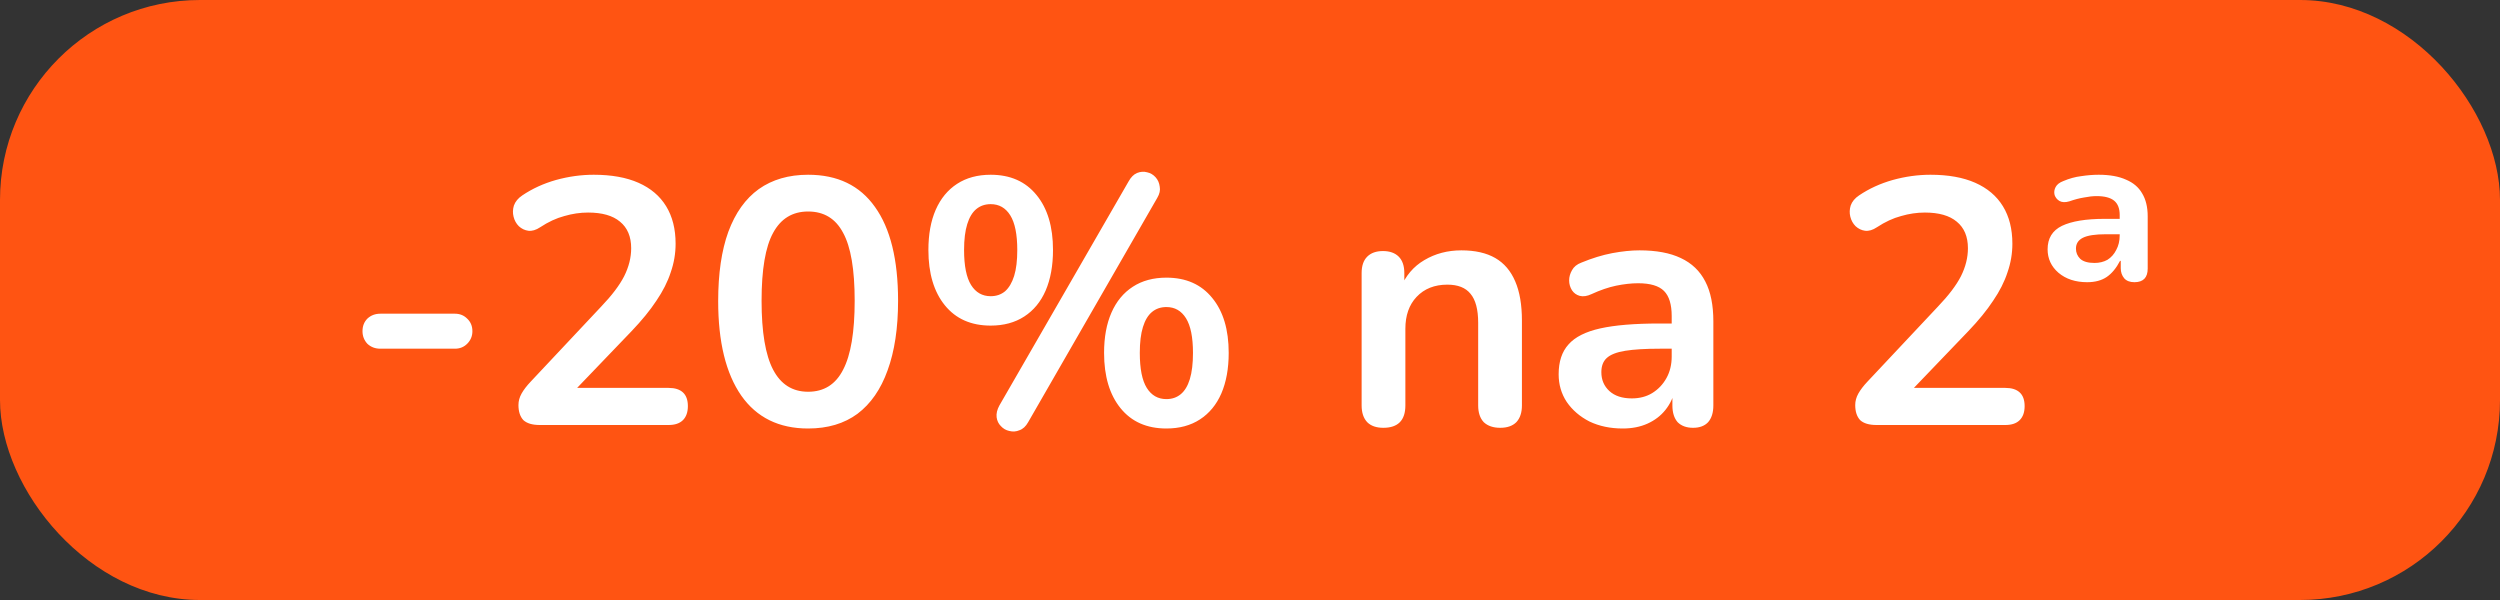 <svg width="100" height="24" viewBox="0 0 100 24" fill="none" xmlns="http://www.w3.org/2000/svg">
<rect x="0" y="0" width="100" height="24" fill="#333333" stroke="none"/>
<rect width="100" height="24" rx="8" fill="#FF5412"/>
<path d="M15.214 13.948C15.009 13.948 14.836 13.883 14.696 13.752C14.566 13.612 14.5 13.444 14.5 13.248C14.5 13.043 14.566 12.875 14.696 12.744C14.836 12.613 15.009 12.548 15.214 12.548H18.196C18.392 12.548 18.555 12.613 18.686 12.744C18.826 12.875 18.896 13.043 18.896 13.248C18.896 13.444 18.826 13.612 18.686 13.752C18.555 13.883 18.392 13.948 18.196 13.948H15.214ZM21.593 17C21.294 17 21.075 16.935 20.934 16.804C20.804 16.664 20.738 16.463 20.738 16.202C20.738 16.043 20.78 15.889 20.864 15.74C20.948 15.591 21.07 15.432 21.229 15.264L24.043 12.268C24.472 11.82 24.78 11.414 24.966 11.05C25.153 10.677 25.247 10.303 25.247 9.93C25.247 9.463 25.097 9.109 24.799 8.866C24.509 8.623 24.084 8.502 23.524 8.502C23.207 8.502 22.89 8.549 22.573 8.642C22.255 8.726 21.933 8.875 21.607 9.09C21.439 9.202 21.28 9.249 21.131 9.23C20.991 9.211 20.864 9.151 20.753 9.048C20.65 8.945 20.58 8.819 20.543 8.67C20.505 8.521 20.51 8.371 20.556 8.222C20.613 8.063 20.724 7.928 20.892 7.816C21.294 7.545 21.742 7.34 22.236 7.2C22.741 7.06 23.244 6.99 23.748 6.99C24.458 6.99 25.055 7.097 25.541 7.312C26.026 7.527 26.395 7.839 26.646 8.25C26.898 8.661 27.024 9.16 27.024 9.748C27.024 10.14 26.959 10.523 26.828 10.896C26.707 11.269 26.516 11.647 26.255 12.03C26.003 12.413 25.671 12.819 25.261 13.248L22.628 15.992V15.516H26.744C26.997 15.516 27.188 15.577 27.319 15.698C27.449 15.819 27.515 16.001 27.515 16.244C27.515 16.487 27.449 16.673 27.319 16.804C27.188 16.935 26.997 17 26.744 17H21.593ZM32.325 17.14C31.158 17.14 30.267 16.701 29.651 15.824C29.035 14.937 28.727 13.677 28.727 12.044C28.727 10.943 28.862 10.019 29.133 9.272C29.413 8.516 29.819 7.947 30.351 7.564C30.892 7.181 31.55 6.99 32.325 6.99C33.501 6.99 34.392 7.419 34.999 8.278C35.615 9.137 35.923 10.387 35.923 12.03C35.923 13.122 35.783 14.051 35.503 14.816C35.232 15.572 34.831 16.151 34.299 16.552C33.767 16.944 33.109 17.14 32.325 17.14ZM32.325 15.67C32.96 15.67 33.426 15.376 33.725 14.788C34.033 14.2 34.187 13.281 34.187 12.03C34.187 10.779 34.033 9.874 33.725 9.314C33.426 8.745 32.96 8.46 32.325 8.46C31.7 8.46 31.233 8.745 30.925 9.314C30.617 9.874 30.463 10.779 30.463 12.03C30.463 13.281 30.617 14.2 30.925 14.788C31.233 15.376 31.7 15.67 32.325 15.67ZM41.126 16.888C41.032 17.056 40.916 17.163 40.776 17.21C40.645 17.266 40.51 17.275 40.37 17.238C40.239 17.21 40.127 17.145 40.033 17.042C39.94 16.949 39.884 16.832 39.865 16.692C39.847 16.543 39.884 16.384 39.977 16.216L45.144 7.256C45.237 7.088 45.349 6.976 45.48 6.92C45.62 6.864 45.755 6.855 45.886 6.892C46.016 6.92 46.128 6.985 46.221 7.088C46.315 7.191 46.371 7.317 46.389 7.466C46.417 7.606 46.385 7.755 46.291 7.914L41.126 16.888ZM39.627 13.024C38.843 13.024 38.232 12.753 37.794 12.212C37.355 11.671 37.136 10.933 37.136 10C37.136 9.375 37.233 8.838 37.429 8.39C37.626 7.942 37.91 7.597 38.283 7.354C38.657 7.111 39.105 6.99 39.627 6.99C40.411 6.99 41.023 7.261 41.462 7.802C41.9 8.334 42.12 9.067 42.12 10C42.12 10.625 42.022 11.167 41.825 11.624C41.63 12.072 41.345 12.417 40.971 12.66C40.598 12.903 40.15 13.024 39.627 13.024ZM39.627 11.848C39.852 11.848 40.043 11.783 40.202 11.652C40.36 11.512 40.481 11.307 40.566 11.036C40.65 10.765 40.691 10.42 40.691 10C40.691 9.375 40.598 8.913 40.411 8.614C40.225 8.315 39.964 8.166 39.627 8.166C39.404 8.166 39.212 8.231 39.053 8.362C38.895 8.493 38.773 8.693 38.69 8.964C38.605 9.235 38.563 9.58 38.563 10C38.563 10.635 38.657 11.101 38.843 11.4C39.03 11.699 39.291 11.848 39.627 11.848ZM46.656 17.14C45.871 17.14 45.26 16.869 44.822 16.328C44.383 15.787 44.163 15.049 44.163 14.116C44.163 13.491 44.261 12.954 44.458 12.506C44.654 12.058 44.938 11.713 45.312 11.47C45.685 11.227 46.133 11.106 46.656 11.106C47.44 11.106 48.051 11.377 48.489 11.918C48.928 12.45 49.148 13.183 49.148 14.116C49.148 14.741 49.05 15.283 48.853 15.74C48.657 16.188 48.373 16.533 47.999 16.776C47.626 17.019 47.178 17.14 46.656 17.14ZM46.656 15.964C46.88 15.964 47.071 15.899 47.23 15.768C47.388 15.637 47.51 15.437 47.593 15.166C47.678 14.886 47.719 14.536 47.719 14.116C47.719 13.491 47.626 13.029 47.44 12.73C47.253 12.431 46.992 12.282 46.656 12.282C46.431 12.282 46.24 12.347 46.081 12.478C45.923 12.609 45.801 12.809 45.718 13.08C45.633 13.351 45.592 13.696 45.592 14.116C45.592 14.751 45.685 15.217 45.871 15.516C46.058 15.815 46.319 15.964 46.656 15.964ZM55.333 17.112C55.053 17.112 54.838 17.037 54.689 16.888C54.539 16.729 54.465 16.505 54.465 16.216V10.924C54.465 10.635 54.539 10.415 54.689 10.266C54.838 10.117 55.048 10.042 55.319 10.042C55.589 10.042 55.799 10.117 55.949 10.266C56.098 10.415 56.173 10.635 56.173 10.924V11.876L56.019 11.526C56.224 11.031 56.541 10.658 56.971 10.406C57.409 10.145 57.904 10.014 58.455 10.014C59.005 10.014 59.458 10.117 59.813 10.322C60.167 10.527 60.433 10.84 60.611 11.26C60.788 11.671 60.877 12.193 60.877 12.828V16.216C60.877 16.505 60.802 16.729 60.653 16.888C60.503 17.037 60.289 17.112 60.009 17.112C59.729 17.112 59.509 17.037 59.351 16.888C59.201 16.729 59.127 16.505 59.127 16.216V12.912C59.127 12.38 59.024 11.993 58.819 11.75C58.623 11.507 58.315 11.386 57.895 11.386C57.381 11.386 56.971 11.549 56.663 11.876C56.364 12.193 56.215 12.618 56.215 13.15V16.216C56.215 16.813 55.921 17.112 55.333 17.112ZM64.908 17.14C64.413 17.14 63.97 17.047 63.578 16.86C63.196 16.664 62.892 16.403 62.668 16.076C62.453 15.749 62.346 15.381 62.346 14.97C62.346 14.466 62.477 14.069 62.738 13.78C62.999 13.481 63.424 13.267 64.012 13.136C64.6 13.005 65.389 12.94 66.378 12.94H67.078V13.948H66.392C65.814 13.948 65.352 13.976 65.006 14.032C64.661 14.088 64.413 14.186 64.264 14.326C64.124 14.457 64.054 14.643 64.054 14.886C64.054 15.194 64.162 15.446 64.376 15.642C64.591 15.838 64.889 15.936 65.272 15.936C65.58 15.936 65.851 15.866 66.084 15.726C66.327 15.577 66.518 15.376 66.658 15.124C66.798 14.872 66.868 14.583 66.868 14.256V12.646C66.868 12.179 66.766 11.843 66.56 11.638C66.355 11.433 66.01 11.33 65.524 11.33C65.254 11.33 64.96 11.363 64.642 11.428C64.334 11.493 64.007 11.605 63.662 11.764C63.485 11.848 63.326 11.871 63.186 11.834C63.056 11.797 62.953 11.722 62.878 11.61C62.803 11.489 62.766 11.358 62.766 11.218C62.766 11.078 62.803 10.943 62.878 10.812C62.953 10.672 63.079 10.569 63.256 10.504C63.685 10.327 64.096 10.201 64.488 10.126C64.889 10.051 65.254 10.014 65.58 10.014C66.252 10.014 66.803 10.117 67.232 10.322C67.671 10.527 67.998 10.84 68.212 11.26C68.427 11.671 68.534 12.203 68.534 12.856V16.216C68.534 16.505 68.464 16.729 68.324 16.888C68.184 17.037 67.984 17.112 67.722 17.112C67.461 17.112 67.255 17.037 67.106 16.888C66.966 16.729 66.896 16.505 66.896 16.216V15.544H67.008C66.943 15.871 66.812 16.155 66.616 16.398C66.43 16.631 66.192 16.813 65.902 16.944C65.613 17.075 65.281 17.14 64.908 17.14ZM75.063 17C74.764 17 74.545 16.935 74.405 16.804C74.275 16.664 74.209 16.463 74.209 16.202C74.209 16.043 74.251 15.889 74.335 15.74C74.419 15.591 74.54 15.432 74.699 15.264L77.513 12.268C77.942 11.82 78.251 11.414 78.437 11.05C78.624 10.677 78.717 10.303 78.717 9.93C78.717 9.463 78.568 9.109 78.269 8.866C77.98 8.623 77.555 8.502 76.995 8.502C76.678 8.502 76.361 8.549 76.043 8.642C75.726 8.726 75.404 8.875 75.077 9.09C74.909 9.202 74.751 9.249 74.601 9.23C74.461 9.211 74.335 9.151 74.223 9.048C74.121 8.945 74.05 8.819 74.013 8.67C73.976 8.521 73.981 8.371 74.027 8.222C74.083 8.063 74.195 7.928 74.363 7.816C74.764 7.545 75.213 7.34 75.707 7.2C76.211 7.06 76.715 6.99 77.219 6.99C77.928 6.99 78.526 7.097 79.011 7.312C79.496 7.527 79.865 7.839 80.117 8.25C80.369 8.661 80.495 9.16 80.495 9.748C80.495 10.14 80.43 10.523 80.299 10.896C80.178 11.269 79.987 11.647 79.725 12.03C79.473 12.413 79.142 12.819 78.731 13.248L76.099 15.992V15.516H80.215C80.467 15.516 80.659 15.577 80.789 15.698C80.92 15.819 80.985 16.001 80.985 16.244C80.985 16.487 80.92 16.673 80.789 16.804C80.659 16.935 80.467 17 80.215 17H75.063ZM83.486 11.288C83.019 11.288 82.636 11.162 82.338 10.91C82.048 10.658 81.904 10.345 81.904 9.972C81.904 9.533 82.095 9.221 82.478 9.034C82.87 8.847 83.439 8.754 84.186 8.754H84.914V9.37H84.228C83.808 9.37 83.504 9.417 83.318 9.51C83.131 9.603 83.038 9.748 83.038 9.944C83.038 10.103 83.094 10.238 83.206 10.35C83.327 10.462 83.518 10.518 83.78 10.518C83.976 10.518 84.148 10.476 84.298 10.392C84.447 10.299 84.564 10.168 84.648 10C84.741 9.832 84.788 9.636 84.788 9.412V8.6C84.788 8.339 84.713 8.147 84.564 8.026C84.414 7.905 84.181 7.844 83.864 7.844C83.714 7.844 83.546 7.863 83.36 7.9C83.182 7.928 82.986 7.979 82.772 8.054C82.613 8.101 82.482 8.096 82.38 8.04C82.286 7.984 82.221 7.905 82.184 7.802C82.156 7.69 82.17 7.583 82.226 7.48C82.282 7.377 82.384 7.298 82.534 7.242C82.776 7.139 83.014 7.074 83.248 7.046C83.49 7.009 83.724 6.99 83.948 6.99C84.386 6.99 84.75 7.055 85.04 7.186C85.329 7.307 85.544 7.489 85.684 7.732C85.833 7.975 85.908 8.283 85.908 8.656V10.742C85.908 11.106 85.73 11.288 85.376 11.288C85.198 11.288 85.063 11.237 84.97 11.134C84.876 11.022 84.83 10.887 84.83 10.728V10.434H84.802C84.652 10.723 84.475 10.938 84.27 11.078C84.064 11.218 83.803 11.288 83.486 11.288Z" fill="white"/>
</svg>
